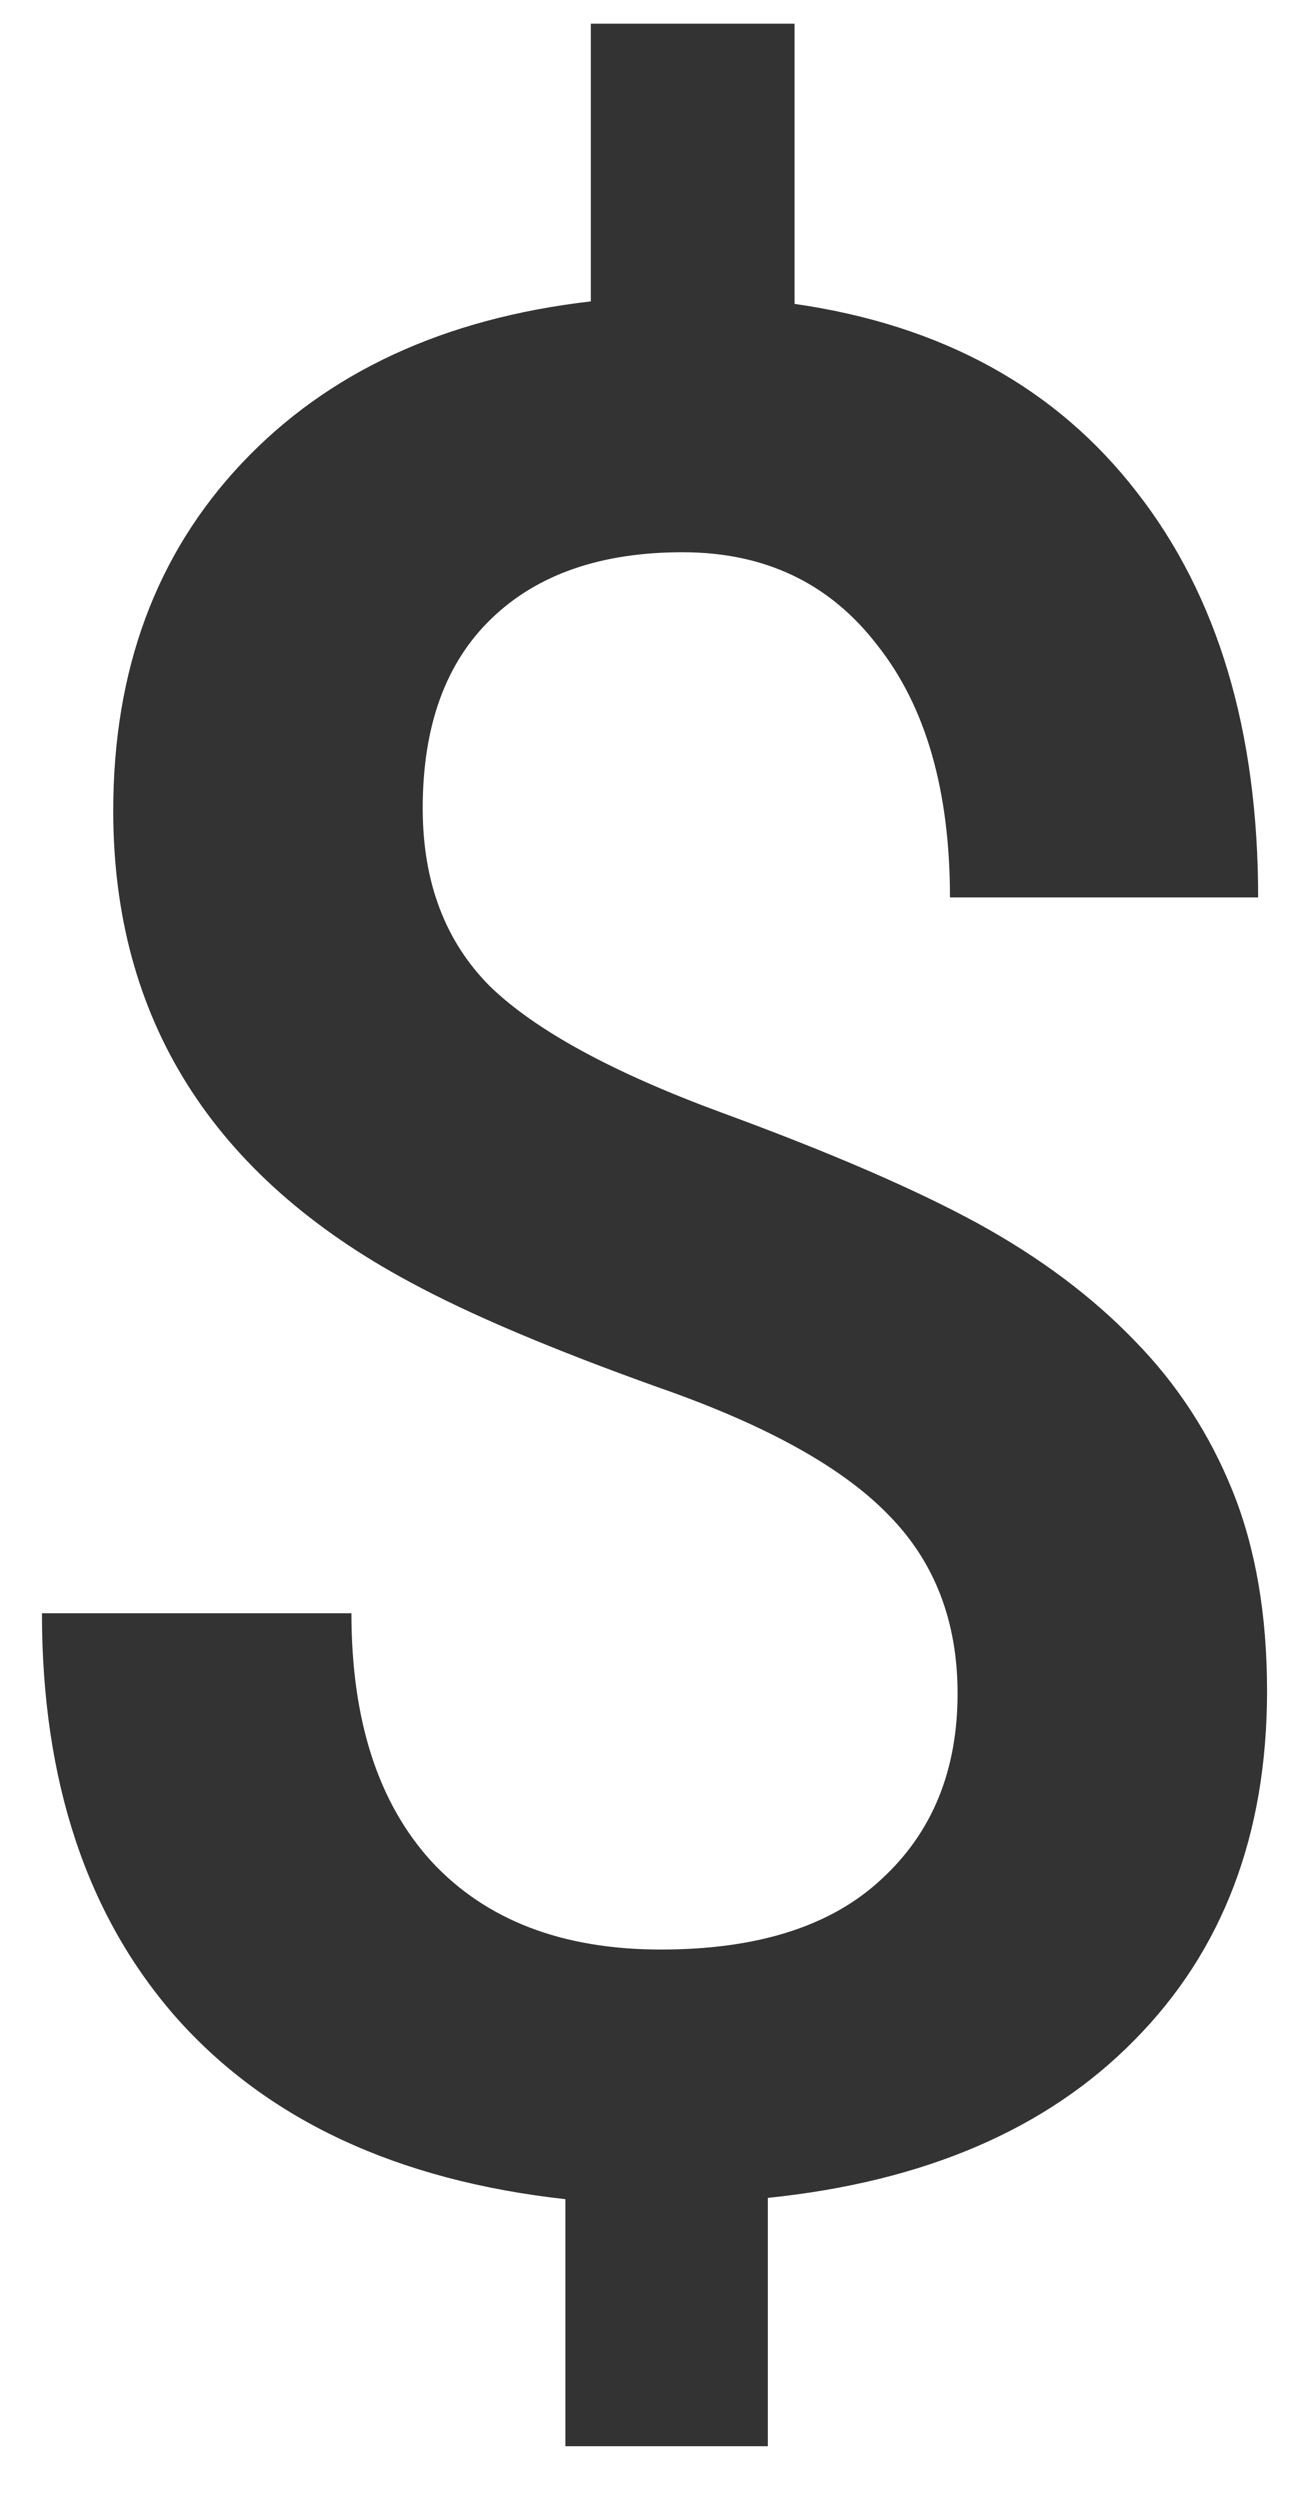 <svg width="12" height="23" viewBox="0 0 12 23" fill="none" xmlns="http://www.w3.org/2000/svg">
<path d="M8.812 15.581C8.812 14.917 8.601 14.37 8.179 13.941C7.757 13.503 7.054 13.113 6.07 12.769C5.085 12.417 4.32 12.093 3.773 11.796C1.953 10.82 1.042 9.374 1.042 7.46C1.042 6.163 1.437 5.097 2.226 4.261C3.015 3.425 4.085 2.929 5.437 2.773V0.218H7.312V2.796C8.671 2.991 9.722 3.57 10.464 4.531C11.207 5.484 11.578 6.726 11.578 8.257H8.742C8.742 7.273 8.519 6.499 8.074 5.937C7.636 5.366 7.039 5.081 6.281 5.081C5.531 5.081 4.945 5.284 4.523 5.691C4.101 6.097 3.89 6.679 3.89 7.437C3.89 8.116 4.097 8.663 4.511 9.077C4.933 9.484 5.644 9.87 6.644 10.238C7.644 10.605 8.429 10.945 9 11.257C9.57 11.57 10.05 11.929 10.441 12.335C10.832 12.734 11.132 13.195 11.343 13.718C11.554 14.242 11.66 14.855 11.66 15.558C11.66 16.878 11.253 17.948 10.441 18.769C9.636 19.589 8.511 20.073 7.066 20.222V22.507H5.203V20.234C3.656 20.062 2.464 19.507 1.628 18.57C0.8 17.632 0.386 16.39 0.386 14.843H3.234C3.234 15.827 3.48 16.589 3.972 17.128C4.472 17.667 5.175 17.937 6.082 17.937C6.972 17.937 7.648 17.722 8.109 17.292C8.578 16.863 8.812 16.292 8.812 15.581Z" fill="#333333"/>
</svg>

